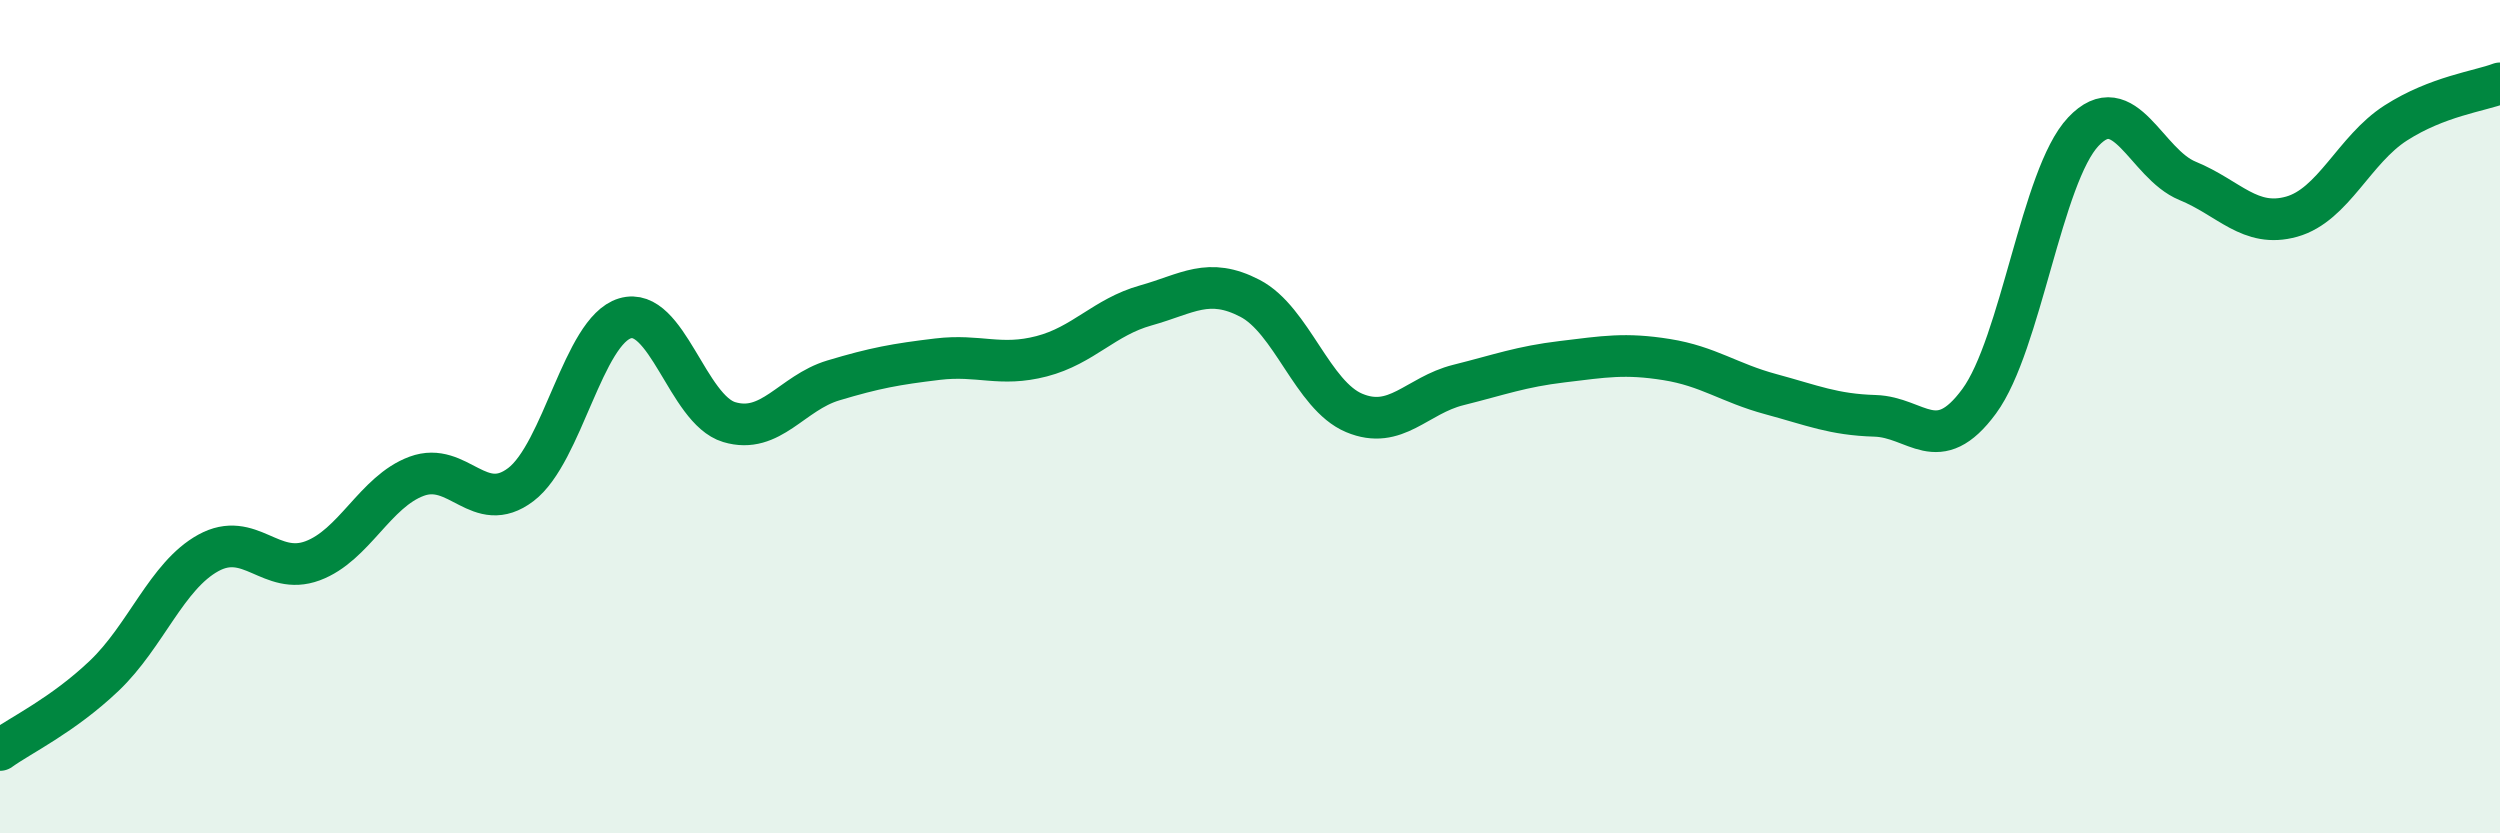 
    <svg width="60" height="20" viewBox="0 0 60 20" xmlns="http://www.w3.org/2000/svg">
      <path
        d="M 0,18 C 0.5,17.64 1.5,17.17 2.5,16.22 C 3.5,15.27 4,13.82 5,13.27 C 6,12.72 6.5,13.83 7.5,13.46 C 8.5,13.09 9,11.8 10,11.43 C 11,11.06 11.5,12.39 12.5,11.63 C 13.5,10.87 14,7.94 15,7.64 C 16,7.34 16.5,9.83 17.5,10.13 C 18.5,10.43 19,9.43 20,9.13 C 21,8.83 21.5,8.74 22.5,8.62 C 23.5,8.5 24,8.81 25,8.55 C 26,8.29 26.5,7.61 27.5,7.33 C 28.5,7.05 29,6.64 30,7.16 C 31,7.68 31.5,9.49 32.5,9.91 C 33.5,10.33 34,9.49 35,9.24 C 36,8.99 36.5,8.8 37.5,8.68 C 38.5,8.56 39,8.47 40,8.63 C 41,8.79 41.5,9.19 42.5,9.46 C 43.5,9.73 44,9.95 45,9.98 C 46,10.01 46.5,10.99 47.5,9.63 C 48.5,8.27 49,4.22 50,3.16 C 51,2.1 51.5,3.93 52.5,4.34 C 53.5,4.75 54,5.48 55,5.2 C 56,4.92 56.5,3.59 57.5,2.95 C 58.5,2.31 59.5,2.19 60,2L60 20L0 20Z"
        fill="#008740"
        opacity="0.1"
        stroke-linecap="round"
        stroke-linejoin="round"
      />
      <path
        d="M 0,18 C 0.5,17.64 1.5,17.17 2.5,16.22 C 3.5,15.27 4,13.82 5,13.27 C 6,12.72 6.5,13.83 7.5,13.46 C 8.5,13.09 9,11.8 10,11.43 C 11,11.06 11.5,12.39 12.5,11.63 C 13.5,10.87 14,7.94 15,7.64 C 16,7.34 16.5,9.83 17.5,10.13 C 18.5,10.43 19,9.43 20,9.13 C 21,8.83 21.5,8.74 22.5,8.62 C 23.5,8.5 24,8.81 25,8.55 C 26,8.29 26.5,7.61 27.5,7.33 C 28.5,7.05 29,6.64 30,7.16 C 31,7.68 31.5,9.49 32.5,9.91 C 33.5,10.33 34,9.49 35,9.24 C 36,8.99 36.5,8.8 37.5,8.68 C 38.5,8.56 39,8.47 40,8.63 C 41,8.79 41.5,9.19 42.5,9.46 C 43.5,9.73 44,9.95 45,9.98 C 46,10.01 46.5,10.99 47.5,9.63 C 48.5,8.27 49,4.22 50,3.16 C 51,2.1 51.5,3.93 52.5,4.34 C 53.5,4.75 54,5.48 55,5.2 C 56,4.92 56.5,3.59 57.5,2.95 C 58.5,2.31 59.5,2.19 60,2"
        stroke="#008740"
        stroke-width="1"
        fill="none"
        stroke-linecap="round"
        stroke-linejoin="round"
      />
    </svg>
  